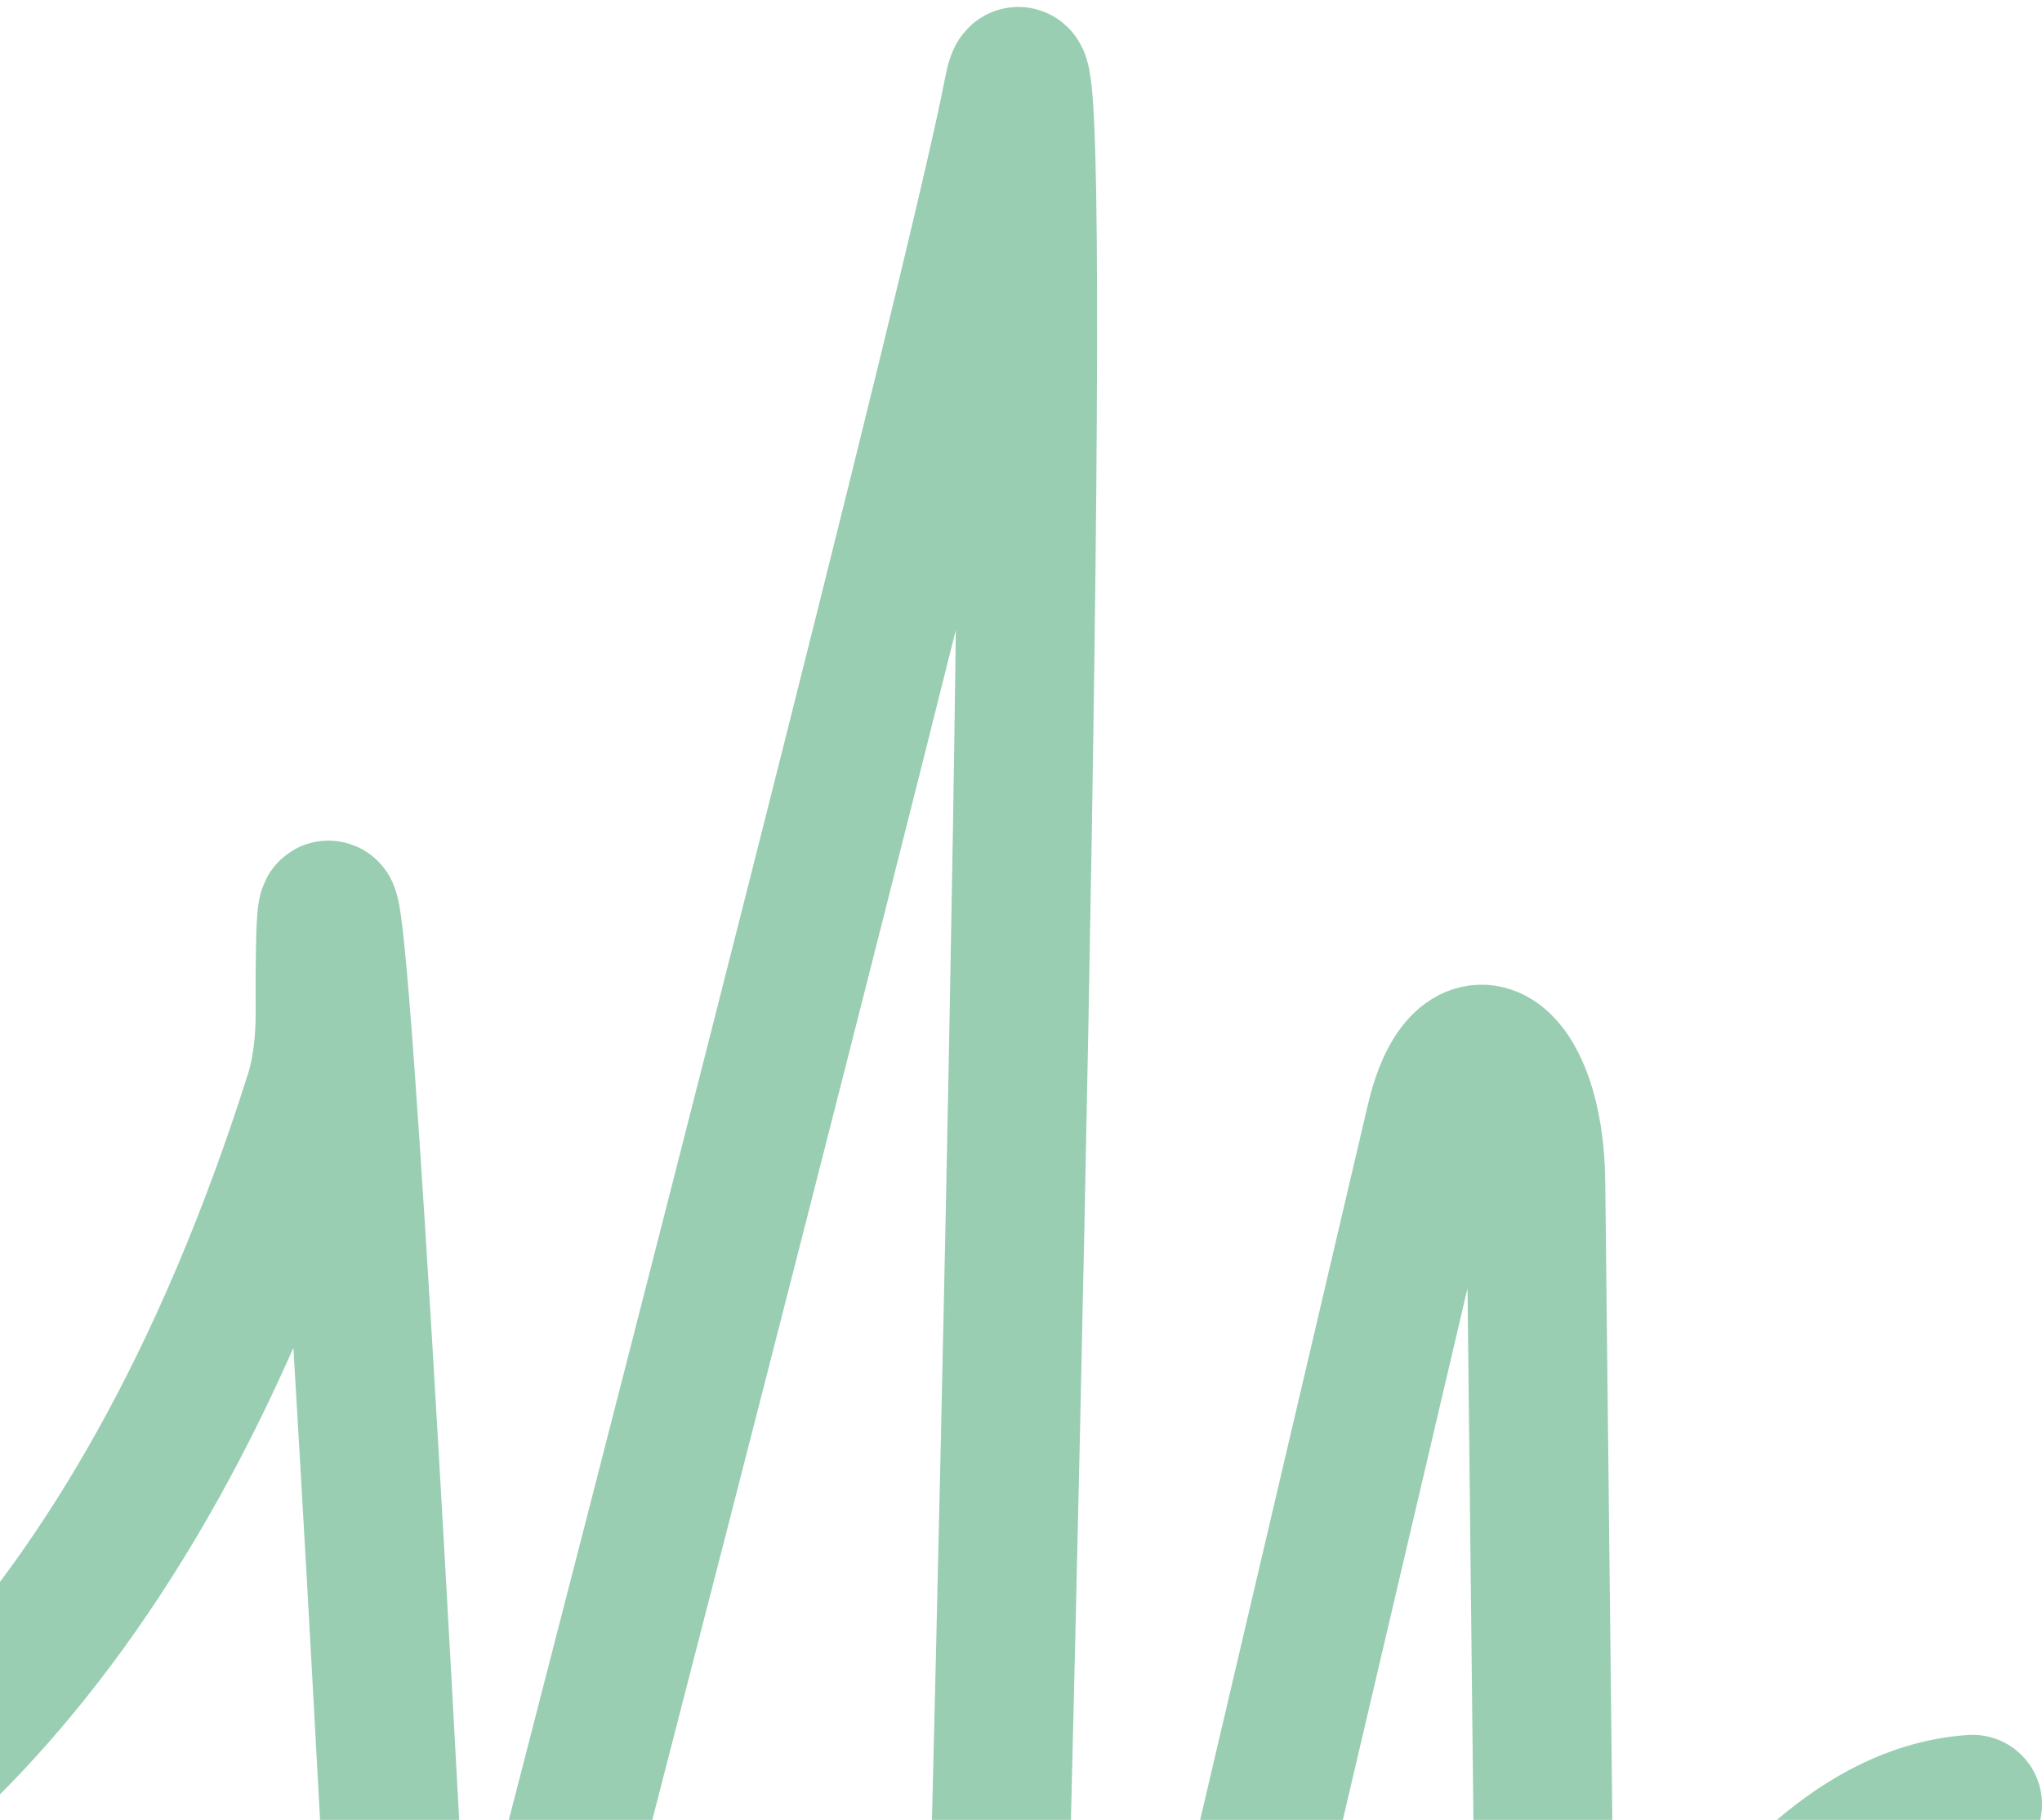 <svg width="147" height="131" viewBox="0 0 147 131" fill="none" xmlns="http://www.w3.org/2000/svg">
<path opacity="0.4" d="M-30 141.313C-12.36 137.046 9.475 120.371 22.63 78.775C23.157 77.11 23.413 75.008 23.404 72.902C23.273 45.097 26.52 101.273 29 149.002C29.459 157.816 34.169 160.448 36.115 152.948C49.963 99.56 70.405 19.888 72.943 6.565C75.413 -6.404 72.97 101.736 70.737 183.316C70.462 193.363 75.948 197.456 77.995 188.725L103.342 80.647C105.287 72.353 110.454 75.546 110.56 85.108L111.184 141.399C111.284 150.497 116.738 155.346 119.711 149.887C125.236 139.743 132.9 130.481 142 129.876" stroke="#00853F" stroke-width="10" stroke-linecap="round"/>
</svg>
